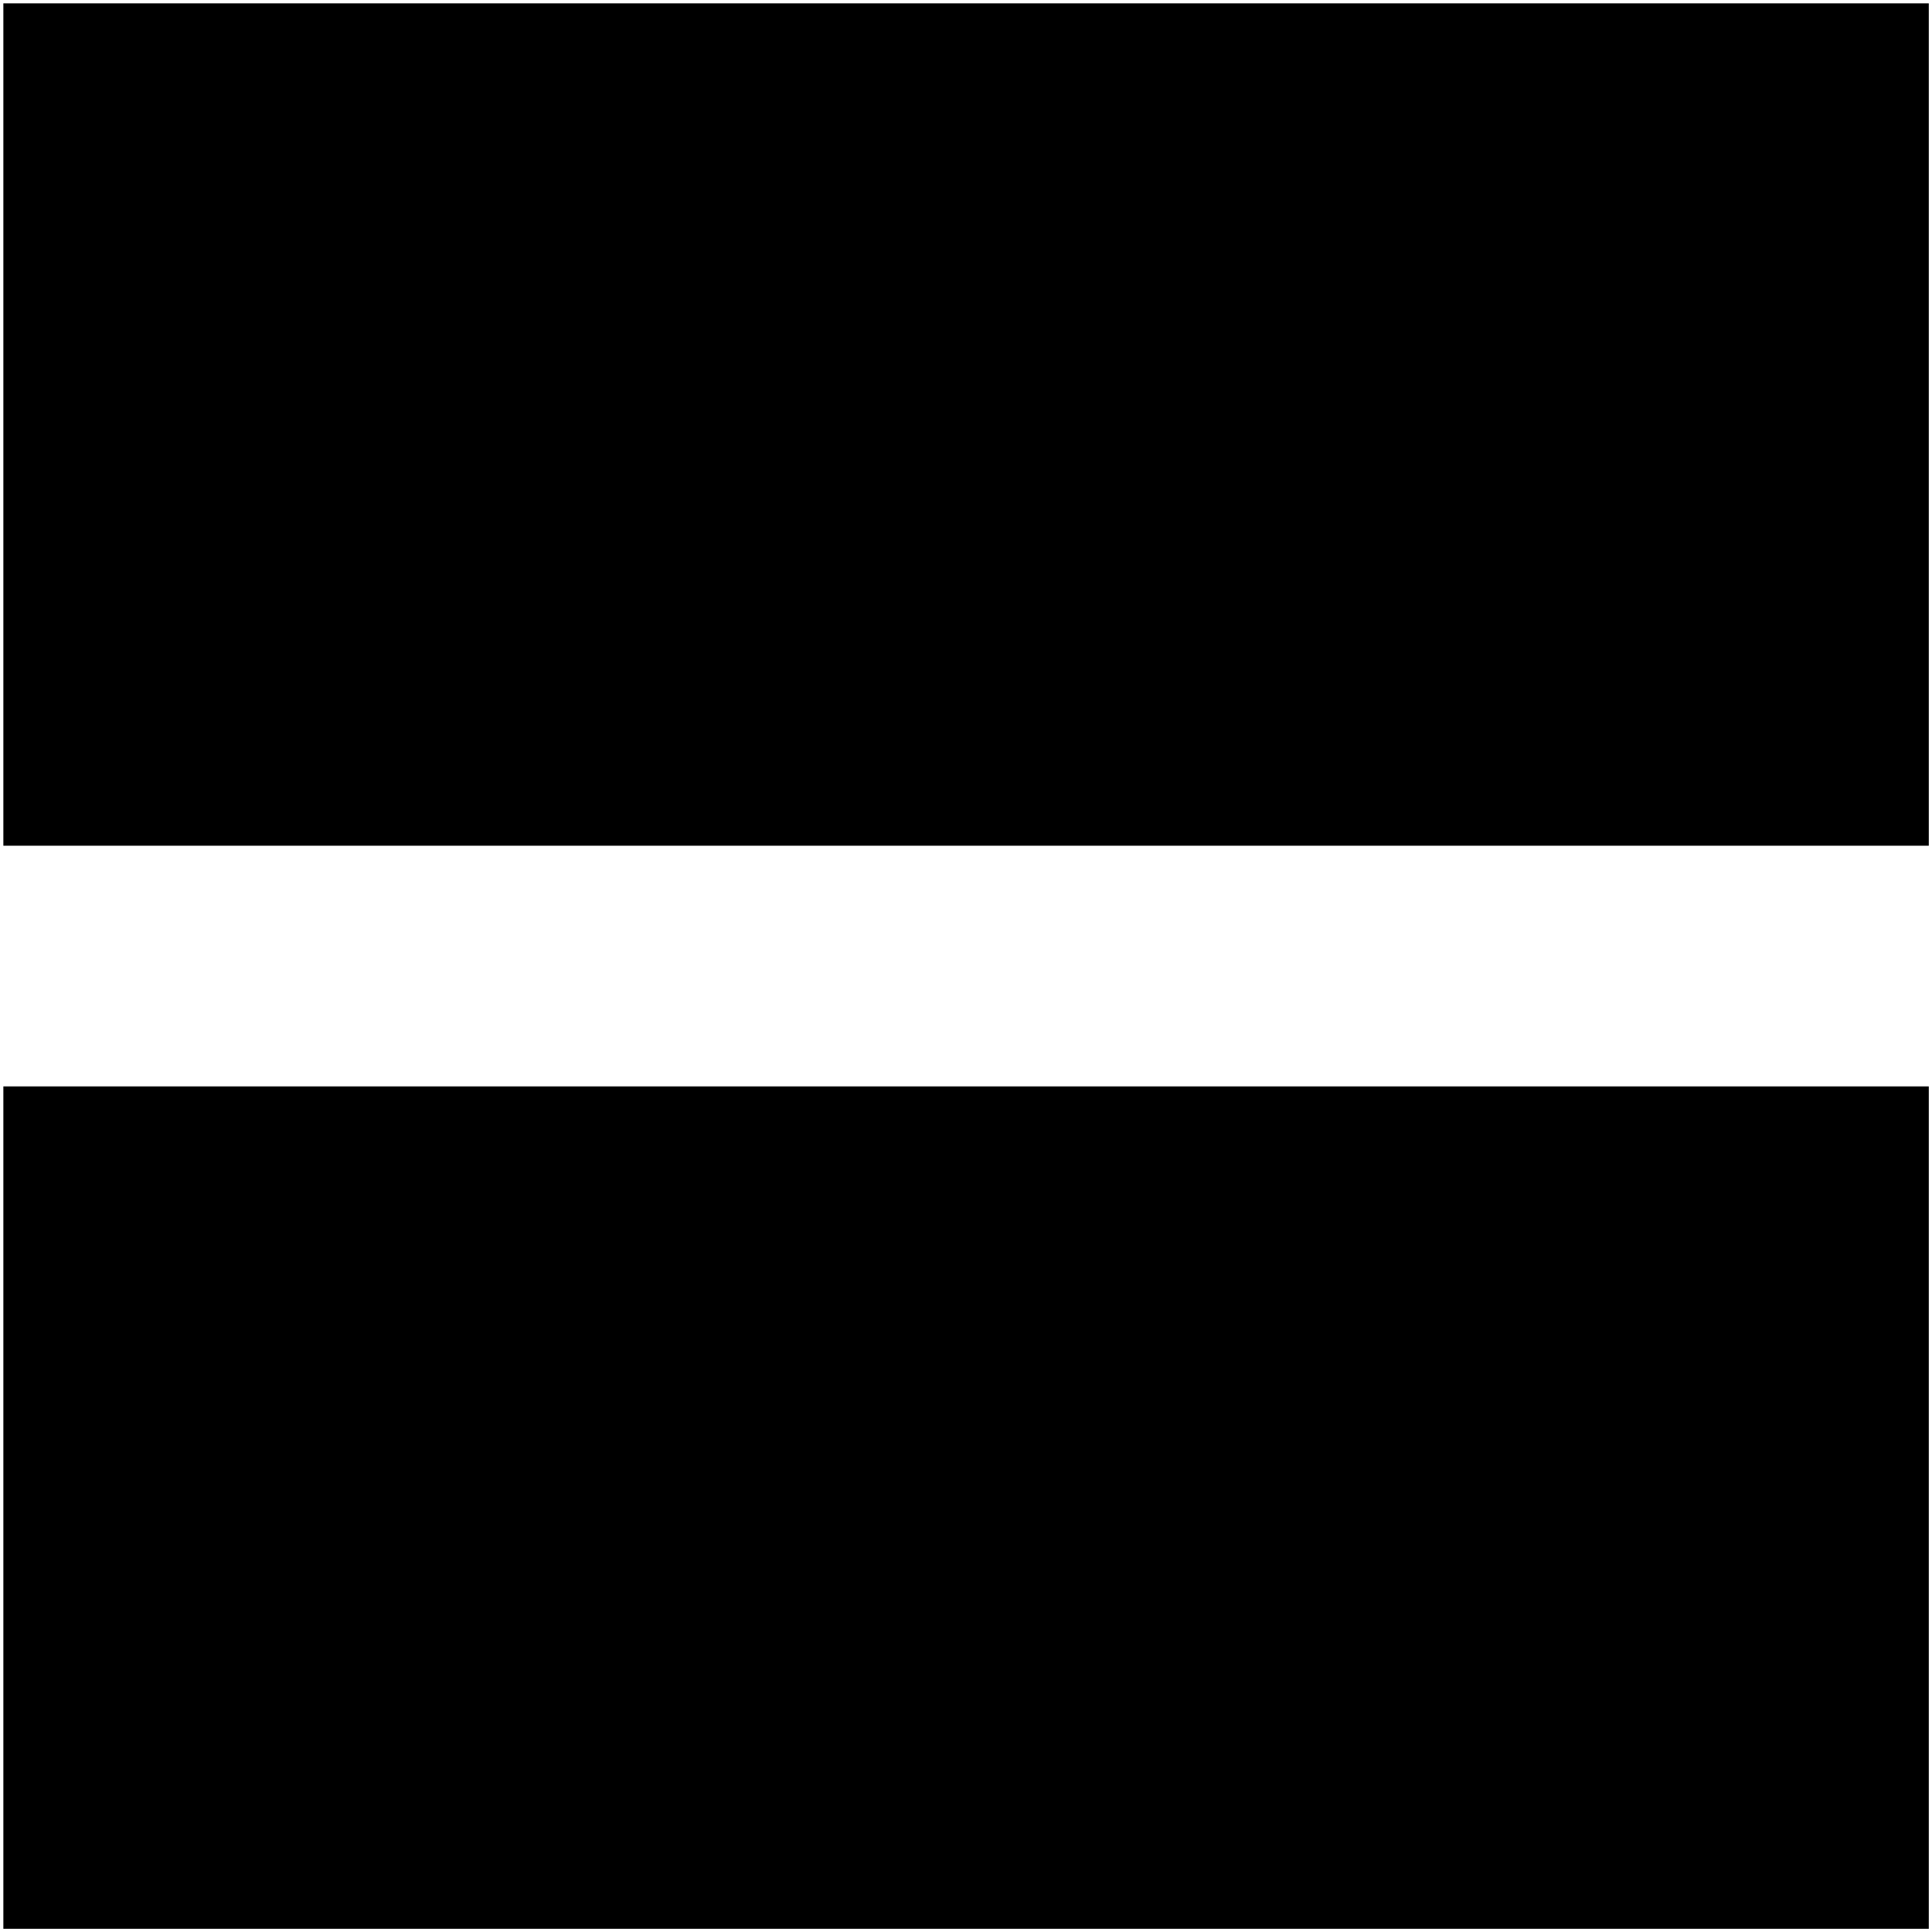 <!-- Generated by IcoMoon.io -->
<svg version="1.1" xmlns="http://www.w3.org/2000/svg" width="16" height="16" viewBox="0 0 16 16">
<path fill="#000" d="M0.028 0.028h15.945v6.976h-15.945v-6.976z"></path>
<path fill="#000" d="M0.028 8.997h15.945v6.976h-15.945v-6.976z"></path>
</svg>
